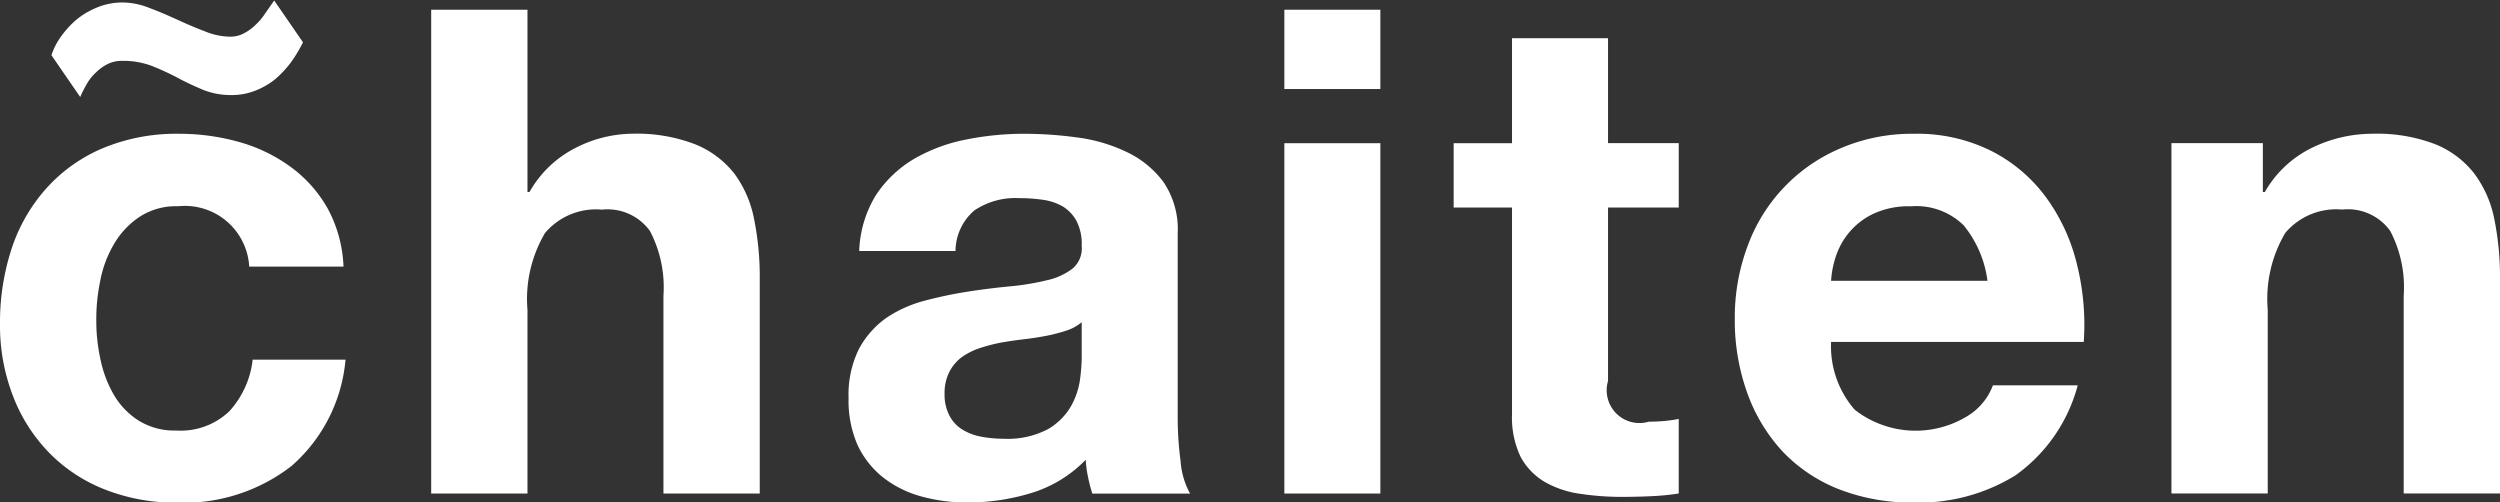 <svg id="Groupe_10" data-name="Groupe 10" xmlns="http://www.w3.org/2000/svg" width="255.787" height="51.378" viewBox="0 0 86.97 17.469">
  <rect x="0" y="0" width="86.97" height="17.469" fill="#333333" stroke="none"/>
<defs>
    <style>
      .cls-1 {
        fill: #fff;
        fill-rule: evenodd;
      }
    </style>
  </defs>
  <g id="Groupe_9" data-name="Groupe 9">
    <path id="Tracé_15" data-name="Tracé 15" class="cls-1" d="M4406.97,551.739V545.4a2.931,2.931,0,0,0-.49-1.78,3.4,3.4,0,0,0-1.28-1.049,5.636,5.636,0,0,0-1.72-.507,13.631,13.631,0,0,0-1.86-.129,10.225,10.225,0,0,0-2.01.2,5.844,5.844,0,0,0-1.81.672,4.089,4.089,0,0,0-1.32,1.249,3.977,3.977,0,0,0-.59,1.957h3.35a1.875,1.875,0,0,1,.66-1.415,2.559,2.559,0,0,1,1.56-.424,5.629,5.629,0,0,1,.83.059,1.916,1.916,0,0,1,.69.235,1.361,1.361,0,0,1,.47.5,1.746,1.746,0,0,1,.18.86,0.923,0.923,0,0,1-.31.79,2.254,2.254,0,0,1-.9.412,8.845,8.845,0,0,1-1.29.213c-0.49.047-.99,0.109-1.49,0.188a14.576,14.576,0,0,0-1.5.318,4.345,4.345,0,0,0-1.32.6,3.164,3.164,0,0,0-.94,1.073,3.6,3.6,0,0,0-.36,1.708,3.86,3.86,0,0,0,.31,1.627,3.135,3.135,0,0,0,.89,1.132,3.757,3.757,0,0,0,1.32.659,5.93,5.93,0,0,0,1.63.213,7.538,7.538,0,0,0,2.21-.33,4.418,4.418,0,0,0,1.89-1.156,3.981,3.981,0,0,0,.08.6,5.548,5.548,0,0,0,.15.577h3.4a2.758,2.758,0,0,1-.33-1.131A11.481,11.481,0,0,1,4406.97,551.739Zm-3.34-2a6.269,6.269,0,0,1-.06.754,2.6,2.6,0,0,1-.32.932,2.193,2.193,0,0,1-.8.789,3.012,3.012,0,0,1-1.54.33,4.1,4.1,0,0,1-.77-0.071,1.907,1.907,0,0,1-.66-0.248,1.248,1.248,0,0,1-.45-0.483,1.571,1.571,0,0,1-.17-0.754,1.625,1.625,0,0,1,.17-0.777,1.492,1.492,0,0,1,.43-0.507,2.393,2.393,0,0,1,.64-0.318,5.99,5.99,0,0,1,.74-0.19c0.27-.047.54-0.085,0.81-0.117s0.52-.071.76-0.118a5.522,5.522,0,0,0,.68-0.177,1.539,1.539,0,0,0,.54-0.295v1.25Z" transform="translate(-4366 -537.281)"/>
    <path id="Tracé_16" data-name="Tracé 16" class="cls-1" d="M4373.98,551.586a2.45,2.45,0,0,1-1.85.672,2.356,2.356,0,0,1-1.32-.354,2.628,2.628,0,0,1-.86-0.907,4.087,4.087,0,0,1-.46-1.238,6.231,6.231,0,0,1-.14-1.343,6.5,6.5,0,0,1,.14-1.379,3.913,3.913,0,0,1,.48-1.273,2.859,2.859,0,0,1,.89-0.943,2.319,2.319,0,0,1,1.34-.365,2.24,2.24,0,0,1,2.47,2.1h3.28a4.614,4.614,0,0,0-.56-2.039,4.563,4.563,0,0,0-1.29-1.438,5.564,5.564,0,0,0-1.79-.861,7.664,7.664,0,0,0-2.09-.283,6.647,6.647,0,0,0-2.64.5,5.509,5.509,0,0,0-1.95,1.379,5.924,5.924,0,0,0-1.22,2.1,8.259,8.259,0,0,0-.41,2.629,6.8,6.8,0,0,0,.45,2.51,5.777,5.777,0,0,0,1.25,1.968,5.523,5.523,0,0,0,1.94,1.285,6.674,6.674,0,0,0,2.51.46,6.11,6.11,0,0,0,3.99-1.273,5.55,5.55,0,0,0,1.88-3.7h-3.23A3.19,3.19,0,0,1,4373.98,551.586Z" transform="translate(-4366 -537.281)"/>
    <path id="Tracé_17" data-name="Tracé 17" class="cls-1" d="M4391.54,543.312a3.31,3.31,0,0,0-1.36-1.013,5.662,5.662,0,0,0-2.2-.366,4.417,4.417,0,0,0-1.94.484,3.835,3.835,0,0,0-1.62,1.543h-0.07v-6.34H4381v16.83h3.35v-6.388a4.512,4.512,0,0,1,.61-2.675,2.32,2.32,0,0,1,1.98-.813,1.816,1.816,0,0,1,1.67.742,4.219,4.219,0,0,1,.47,2.251v6.883h3.35v-7.5a10.066,10.066,0,0,0-.2-2.062A3.869,3.869,0,0,0,4391.54,543.312Z" transform="translate(-4366 -537.281)"/>
    <path id="Tracé_18" data-name="Tracé 18" class="cls-1" d="M4421.94,538.609h-3.34v3.654h-2.03V544.5h2.03v7.19a3.169,3.169,0,0,0,.3,1.485,2.253,2.253,0,0,0,.84.872,3.421,3.421,0,0,0,1.23.412,9.514,9.514,0,0,0,1.47.107c0.33,0,.67-0.008,1.01-0.024a8.255,8.255,0,0,0,.95-0.094v-2.593a4.664,4.664,0,0,1-.5.071q-0.255.024-.54,0.024a1.14,1.14,0,0,1-1.42-1.415V544.5h2.46v-2.239h-2.46v-3.654Z" transform="translate(-4366 -537.281)"/>
    <path id="Tracé_19" data-name="Tracé 19" class="cls-1" d="M4452.77,544.892a3.886,3.886,0,0,0-.7-1.58,3.277,3.277,0,0,0-1.35-1.013,5.663,5.663,0,0,0-2.2-.365,4.8,4.8,0,0,0-2.08.483,3.792,3.792,0,0,0-1.65,1.543h-0.07v-1.7h-3.18v12.188h3.35v-6.389a4.512,4.512,0,0,1,.61-2.675,2.323,2.323,0,0,1,1.98-.813,1.816,1.816,0,0,1,1.67.742,4.223,4.223,0,0,1,.47,2.252v6.883h3.35v-7.5A10.069,10.069,0,0,0,4452.77,544.892Z" transform="translate(-4366 -537.281)"/>
    <path id="Tracé_20" data-name="Tracé 20" class="cls-1" d="M4437.18,544.149a5.373,5.373,0,0,0-1.9-1.614,5.78,5.78,0,0,0-2.71-.6,6.293,6.293,0,0,0-2.53.5,5.869,5.869,0,0,0-3.24,3.394,7.078,7.078,0,0,0-.45,2.546,7.442,7.442,0,0,0,.44,2.593,5.926,5.926,0,0,0,1.23,2.027,5.457,5.457,0,0,0,1.96,1.308,6.948,6.948,0,0,0,2.59.46,6.391,6.391,0,0,0,3.54-.943,5.608,5.608,0,0,0,2.17-3.135h-2.95a2.12,2.12,0,0,1-.89,1.072,3.442,3.442,0,0,1-3.92-.224,3.359,3.359,0,0,1-.82-2.357h8.79a8.688,8.688,0,0,0-.24-2.711A6.547,6.547,0,0,0,4437.18,544.149Zm-7.48,2.9a3.307,3.307,0,0,1,.15-0.8,2.57,2.57,0,0,1,.45-0.848,2.478,2.478,0,0,1,.85-0.673,2.887,2.887,0,0,1,1.33-.27,2.353,2.353,0,0,1,1.83.66,3.81,3.81,0,0,1,.83,1.932h-5.44Z" transform="translate(-4366 -537.281)"/>
    <path class="cls-1" d="M4410.68,537.619h3.34v2.759h-3.34v-2.759Z" transform="translate(-4366 -537.281)"/>
    <path class="cls-1" d="M4410.68,542.263h3.34V554.45h-3.34V542.263Z" transform="translate(-4366 -537.281)"/>
    <path id="Tracé_21" data-name="Tracé 21" class="cls-1" d="M4369.02,540.2a1.653,1.653,0,0,1,.32-0.4,1.607,1.607,0,0,1,.4-0.289,1.109,1.109,0,0,1,.52-0.113,2.831,2.831,0,0,1,1.04.183,9.241,9.241,0,0,1,.89.412c0.28,0.151.58,0.288,0.87,0.411a2.6,2.6,0,0,0,.99.184,2.233,2.233,0,0,0,.82-0.149,2.605,2.605,0,0,0,.7-0.4,3.72,3.72,0,0,0,.55-0.587,4.771,4.771,0,0,0,.42-0.7l-1-1.452c-0.11.152-.21,0.3-0.32,0.455a2.074,2.074,0,0,1-.34.4,1.629,1.629,0,0,1-.4.288,0.99,0.99,0,0,1-.48.114,2.369,2.369,0,0,1-.87-0.185c-0.32-.121-0.64-0.259-0.97-0.41s-0.65-.289-0.98-0.411a2.565,2.565,0,0,0-.91-0.184,2.326,2.326,0,0,0-.83.149,2.8,2.8,0,0,0-.72.4,3.052,3.052,0,0,0-.56.586,2.33,2.33,0,0,0-.37.7l1,1.453A4.737,4.737,0,0,1,4369.02,540.2Z" transform="translate(-4366 -537.281)"/>
  </g>
</svg>
